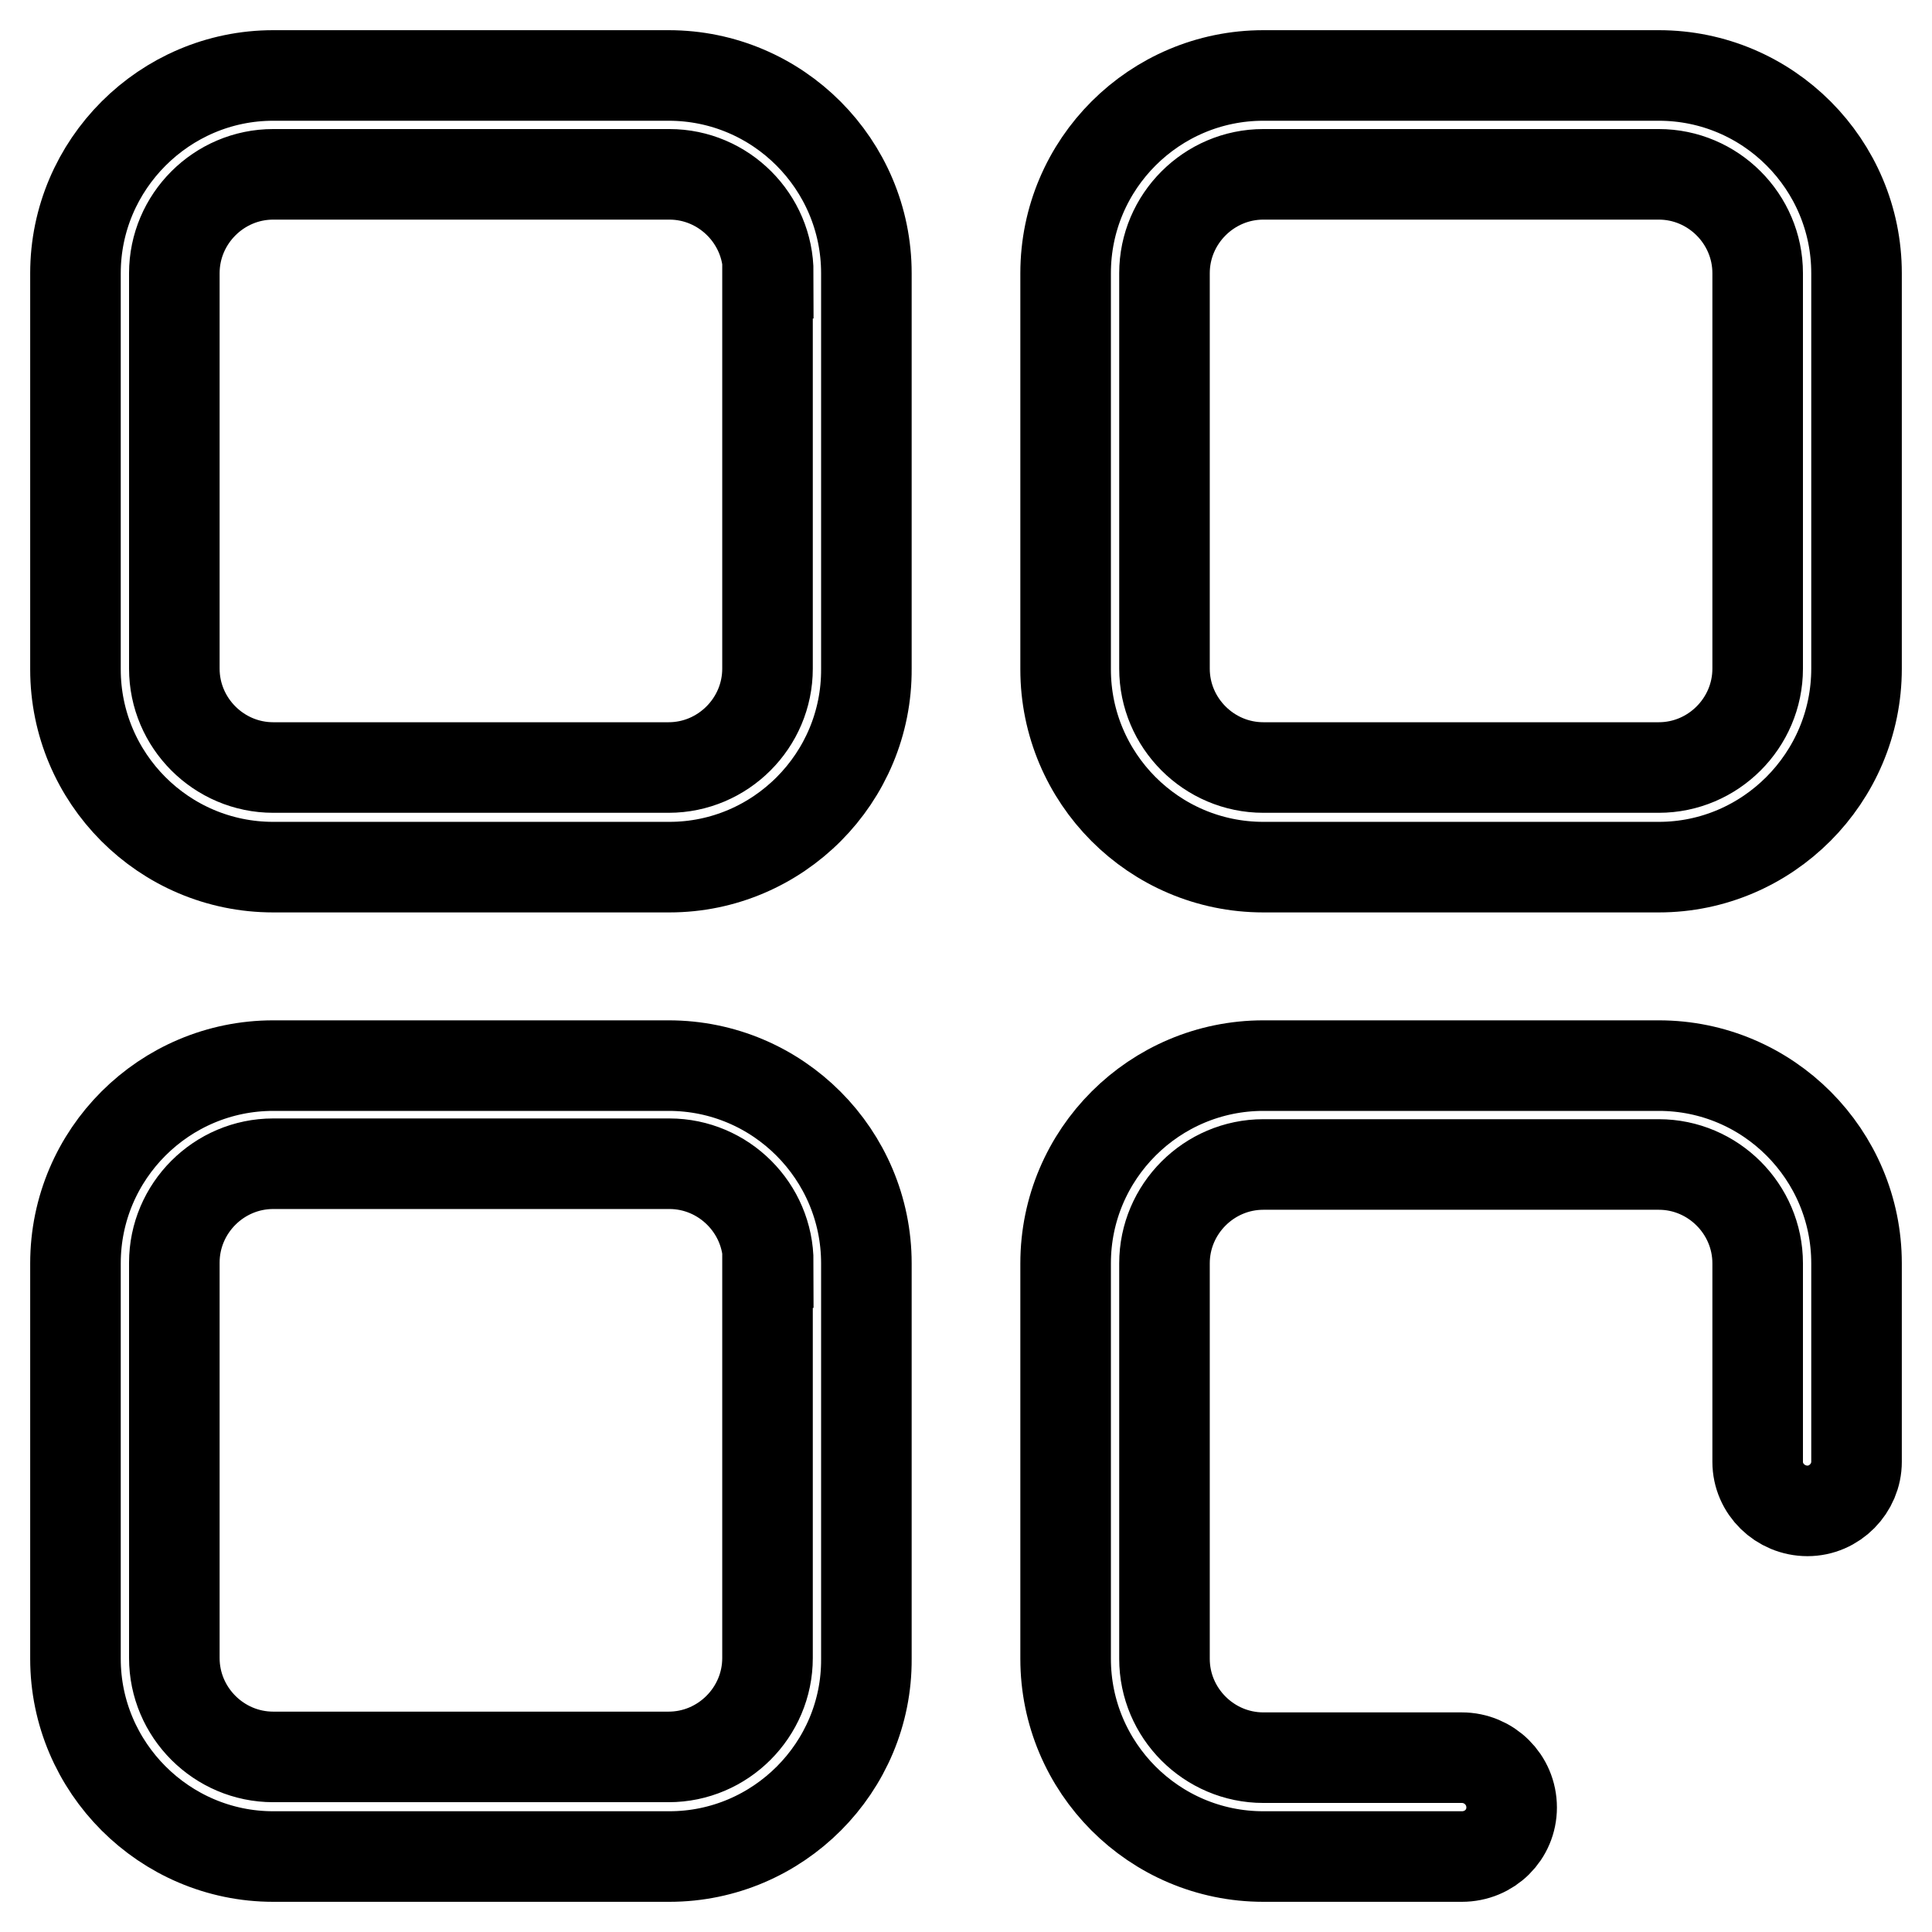 <?xml version="1.0" encoding="utf-8"?>
<!-- Svg Vector Icons : http://www.onlinewebfonts.com/icon -->
<!DOCTYPE svg PUBLIC "-//W3C//DTD SVG 1.1//EN" "http://www.w3.org/Graphics/SVG/1.1/DTD/svg11.dtd">
<svg version="1.1" xmlns="http://www.w3.org/2000/svg" xmlns:xlink="http://www.w3.org/1999/xlink" x="0px" y="0px" viewBox="0 0 256 256" enable-background="new 0 0 256 256" xml:space="preserve">
<g> <path stroke-width="12" fill-opacity="0" stroke="#000000"  d="M88.7,114.9H36.2c-14.5,0-26.2-11.8-26.2-26.2V36.2C10,21.8,21.8,10,36.2,10h52.4 c14.5,0,26.2,11.8,26.2,26.2v52.4C114.9,103.1,103.1,114.9,88.7,114.9L88.7,114.9z M101.8,36.2c0-7.2-5.9-13.1-13.1-13.1H36.2 c-7.2,0-13.1,5.9-13.1,13.1v52.4c0,7.2,5.9,13.1,13.1,13.1h52.4c7.2,0,13.1-5.9,13.1-13.1V36.2L101.8,36.2z M88.7,246H36.2 C21.8,246,10,234.2,10,219.8v-52.4c0-14.5,11.8-26.2,26.2-26.2h52.4c14.5,0,26.2,11.8,26.2,26.2v52.4 C114.9,234.2,103.1,246,88.7,246L88.7,246z M101.8,167.3c0-7.2-5.9-13.1-13.1-13.1H36.2c-7.2,0-13.1,5.9-13.1,13.1v52.4 c0,7.2,5.9,13.1,13.1,13.1h52.4c7.2,0,13.1-5.9,13.1-13.1V167.3L101.8,167.3z M239.5,200.2c-3.6,0-6.6-2.9-6.6-6.5v-26.3 c0-7.2-5.9-13.1-13.1-13.1h-52.4c-7.2,0-13.1,5.9-13.1,13.1v52.4c0,7.2,5.9,13.1,13.1,13.1h26.3c3.6,0,6.6,2.9,6.6,6.6 c0,3.6-2.9,6.5-6.6,6.5h-26.3c-14.5,0-26.2-11.8-26.2-26.2v-52.4c0-14.5,11.8-26.2,26.2-26.2h52.4c14.5,0,26.2,11.8,26.2,26.2v26.3 C246,197.2,243.1,200.2,239.5,200.2L239.5,200.2z M219.8,114.9h-52.4c-14.5,0-26.2-11.8-26.2-26.2V36.2c0-14.5,11.8-26.2,26.2-26.2 h52.4c14.5,0,26.2,11.8,26.2,26.2v52.4C246,103.1,234.2,114.9,219.8,114.9L219.8,114.9z M232.9,36.2c0-7.2-5.9-13.1-13.1-13.1 h-52.4c-7.2,0-13.1,5.9-13.1,13.1v52.4c0,7.2,5.9,13.1,13.1,13.1h52.4c7.2,0,13.1-5.9,13.1-13.1V36.2L232.9,36.2z"/></g>
</svg>
